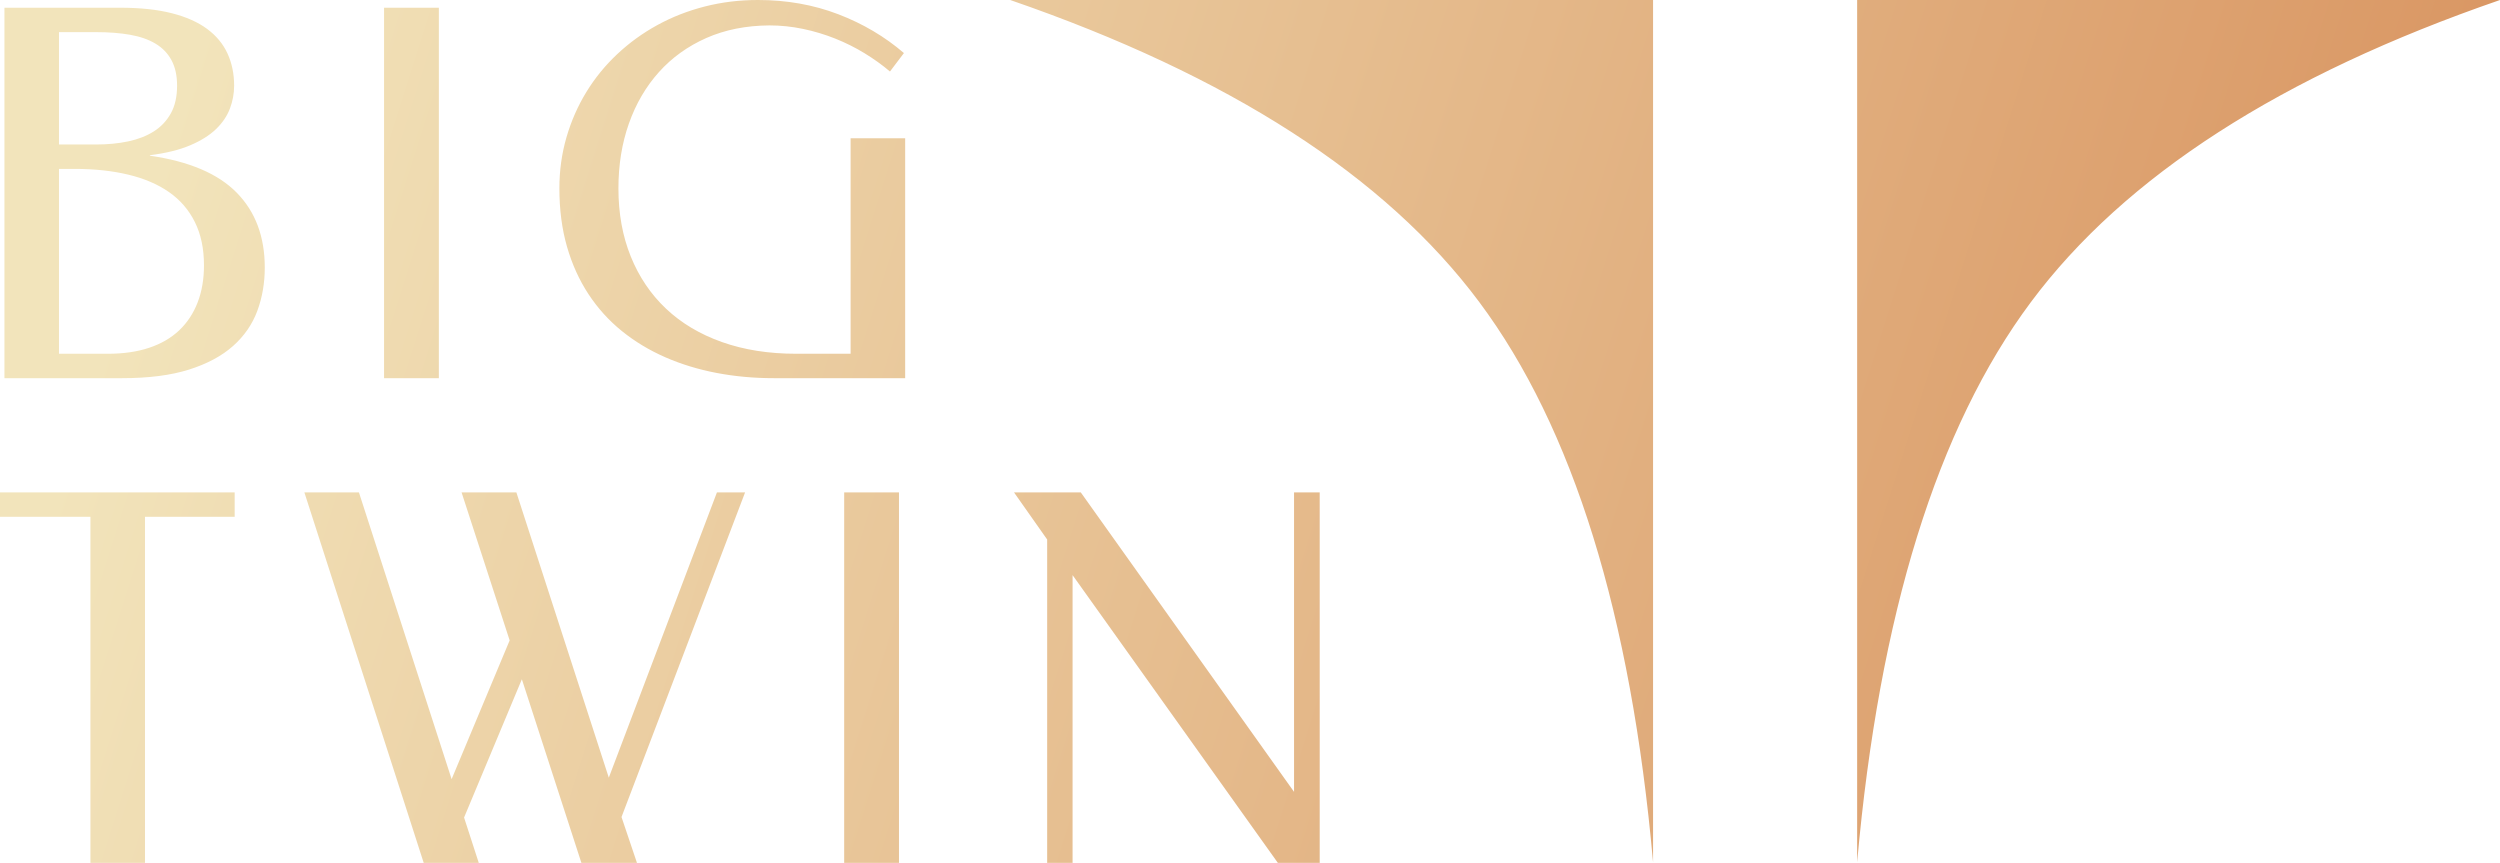 <svg xmlns:xlink="http://www.w3.org/1999/xlink" xmlns="http://www.w3.org/2000/svg" version="1.1" viewBox="0 0 490 169.121" height="169.121px" width="490px">
    <title>Big Twin Gold</title>
    <defs>
        <linearGradient id="linearGradient-1" y2="54.446%" x2="100%" y1="44.044%" x1="3.954%">
            <stop offset="0%" stop-color="#F2E4BB"></stop>
            <stop offset="100%" stop-color="#D8925E"></stop>
        </linearGradient>
    </defs>
    <g fill-rule="evenodd" fill="none" stroke-width="1" stroke="none" id="Page-1">
        <g fill="url(#linearGradient-1)" id="Group">
            <path id="Combined-Shape" d="M45.996,96.514 L45.996,101.299 L28.418,101.299 L28.418,169.121 L17.725,169.121 L17.725,101.299 L0,101.299 L0,96.514 L45.996,96.514 Z M70.352,96.514 L88.516,152.715 L99.893,125.518 L90.469,96.514 L101.211,96.514 L119.326,152.422 L140.518,96.514 L146.035,96.514 L121.816,160.137 L124.844,169.121 L113.955,169.121 L102.285,133.135 L90.957,160.234 L93.838,169.121 L83.047,169.121 L59.658,96.514 L70.352,96.514 Z M176.201,96.514 L176.201,169.121 L165.459,169.121 L165.459,96.514 L176.201,96.514 Z M211.836,96.514 L253.633,155.205 L253.633,96.514 L258.662,96.514 L258.662,169.121 L250.459,169.121 L210.225,112.725 L210.225,169.121 L205.244,169.121 L205.244,105.742 L198.75,96.514 L211.836,96.514 Z M324,0 L324,169 C319.679,120.465 308.324,83.864 289.933,59.197 C271.542,34.53 240.898,14.798 198,0 L324,0 Z M490,0 C447.102,14.798 416.458,34.53 398.067,59.197 C379.676,83.864 368.321,120.465 364,169 L364,0 L490,0 Z M23.574,1.514 C27.48,1.514 30.841,1.872 33.657,2.588 C36.473,3.304 38.784,4.329 40.591,5.664 C42.397,6.999 43.732,8.61 44.595,10.498 C45.457,12.386 45.889,14.486 45.889,16.797 C45.889,18.327 45.612,19.824 45.059,21.289 C44.505,22.754 43.594,24.097 42.324,25.317 C41.055,26.538 39.362,27.596 37.246,28.491 C35.13,29.386 32.51,30.029 29.385,30.42 L29.385,30.518 C37.067,31.624 42.739,34.041 46.401,37.769 C50.063,41.496 51.895,46.387 51.895,52.441 C51.895,55.469 51.406,58.301 50.43,60.938 C49.453,63.574 47.866,65.869 45.669,67.822 C43.472,69.775 40.599,71.313 37.051,72.437 C33.503,73.56 29.141,74.121 23.965,74.121 L0.869,74.121 L0.869,1.514 L23.574,1.514 Z M86.016,1.514 L86.016,74.121 L75.273,74.121 L75.273,1.514 L86.016,1.514 Z M148.555,0 C154.186,0 159.427,0.928 164.277,2.783 C169.128,4.639 173.424,7.178 177.168,10.4 L174.434,14.014 C172.936,12.744 171.284,11.556 169.478,10.449 C167.671,9.342 165.75,8.382 163.716,7.568 C161.681,6.755 159.574,6.12 157.393,5.664 C155.212,5.208 153.014,4.98 150.801,4.98 C146.211,5.013 142.093,5.835 138.447,7.446 C134.801,9.058 131.701,11.287 129.146,14.136 C126.59,16.984 124.629,20.345 123.262,24.219 C121.895,28.092 121.211,32.324 121.211,36.914 C121.211,41.829 122.017,46.281 123.628,50.269 C125.239,54.256 127.542,57.666 130.537,60.498 C133.532,63.33 137.186,65.511 141.499,67.041 C145.812,68.571 150.654,69.336 156.025,69.336 L166.719,69.336 L166.719,27.1 L177.412,27.1 L177.412,74.121 L151.631,74.121 C147.757,74.121 144.03,73.779 140.449,73.096 C136.868,72.412 133.516,71.387 130.391,70.02 C127.266,68.652 124.434,66.943 121.895,64.893 C119.355,62.842 117.174,60.433 115.352,57.666 C113.529,54.899 112.121,51.79 111.128,48.34 C110.135,44.889 109.639,41.081 109.639,36.914 C109.639,33.431 110.103,30.094 111.03,26.904 C111.958,23.714 113.26,20.752 114.937,18.018 C116.613,15.283 118.631,12.809 120.991,10.596 C123.351,8.382 125.972,6.486 128.853,4.907 C131.733,3.328 134.834,2.116 138.154,1.27 C141.475,0.423 144.941,0 148.555,0 Z M14.688,33.105 L11.562,33.105 L11.562,69.336 L21.182,69.336 C24.209,69.336 26.895,68.945 29.238,68.164 C31.582,67.383 33.543,66.243 35.122,64.746 C36.701,63.249 37.905,61.426 38.735,59.277 C39.565,57.129 39.98,54.704 39.98,52.002 C39.98,48.747 39.386,45.923 38.198,43.53 C37.01,41.138 35.317,39.176 33.12,37.646 C30.923,36.117 28.262,34.977 25.137,34.229 C22.012,33.48 18.529,33.105 14.688,33.105 Z M18.887,6.299 L11.562,6.299 L11.562,28.32 L18.887,28.32 C21.133,28.32 23.216,28.117 25.137,27.71 C27.057,27.303 28.726,26.652 30.142,25.757 C31.558,24.862 32.673,23.682 33.486,22.217 C34.3,20.752 34.707,18.945 34.707,16.797 C34.707,14.811 34.341,13.143 33.608,11.792 C32.876,10.441 31.826,9.359 30.459,8.545 C29.092,7.731 27.432,7.153 25.479,6.812 C23.525,6.47 21.328,6.299 18.887,6.299 Z"></path>
        </g>
    </g>
</svg>